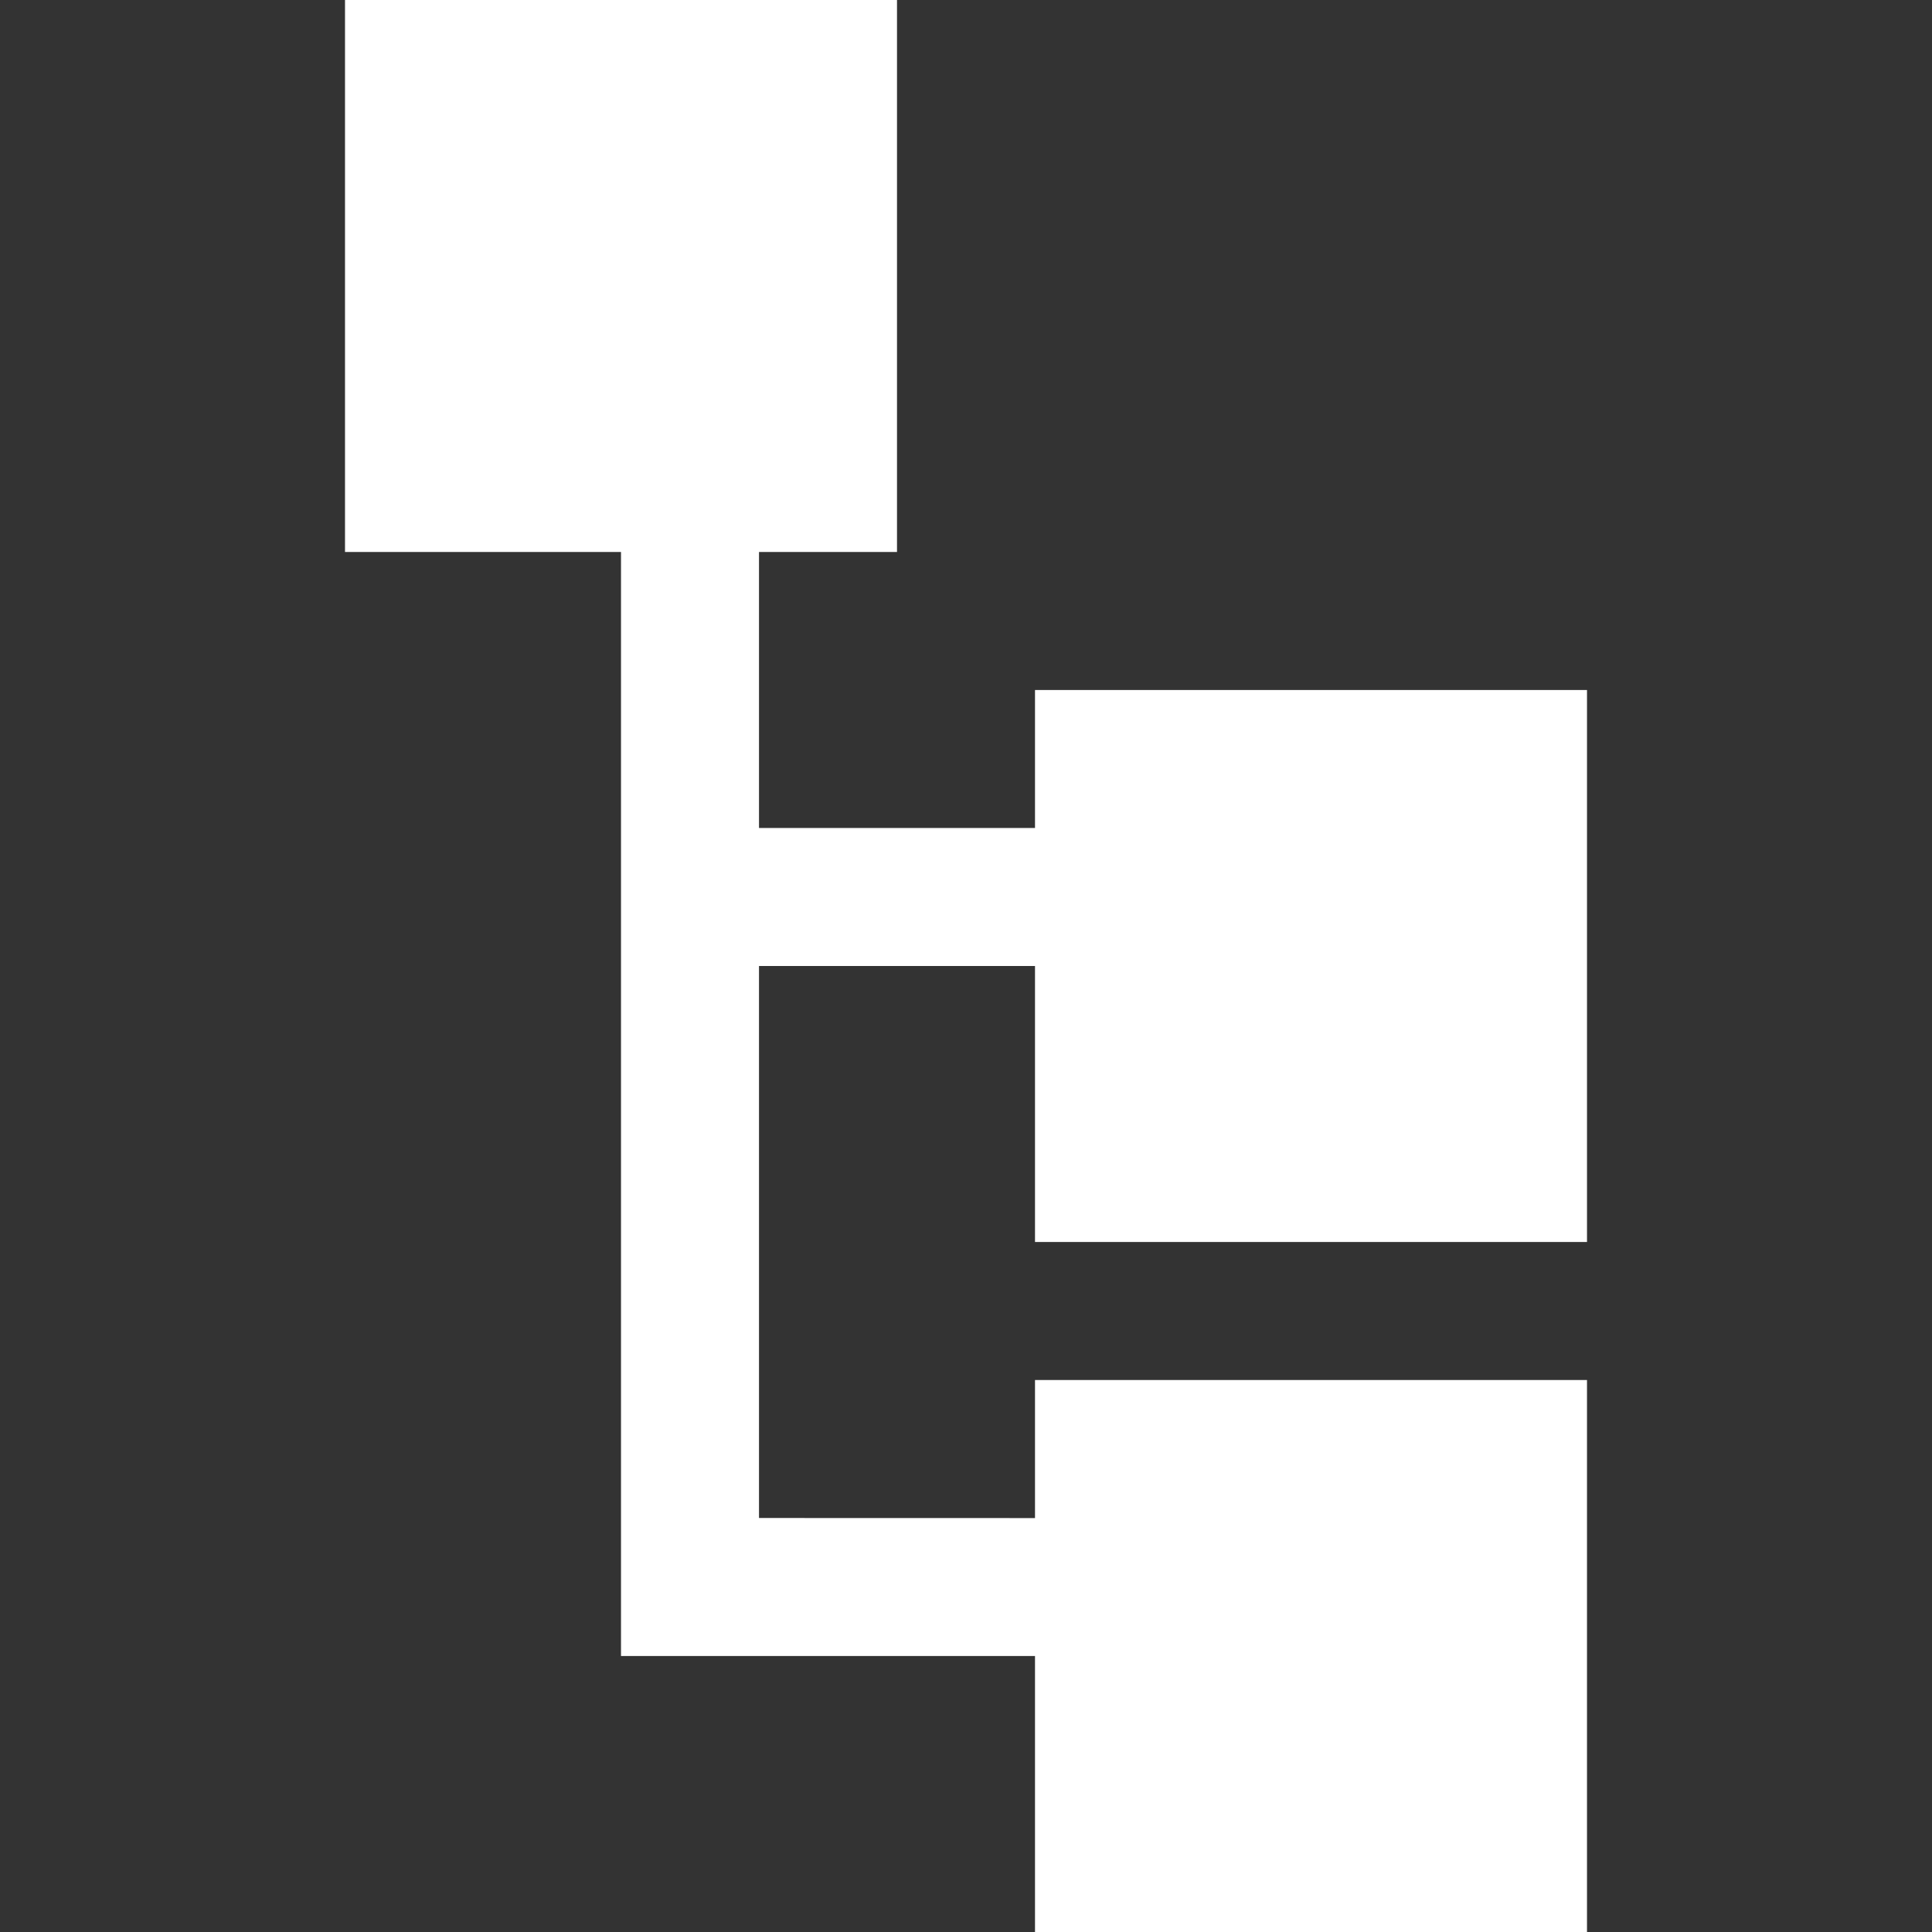 <svg xmlns="http://www.w3.org/2000/svg" viewBox="0 0 28 28" width="30" height="30"><rect x="0" y="0" width="28" height="28" fill="#333333" stroke="none"/><path d="M15 18v-4h-4v8l4 .001V20h8v8h-8v-4H9V8H5V0h8v8h-2v4h4v-2h8v8h-8z" fill="#FFF"/></svg>
